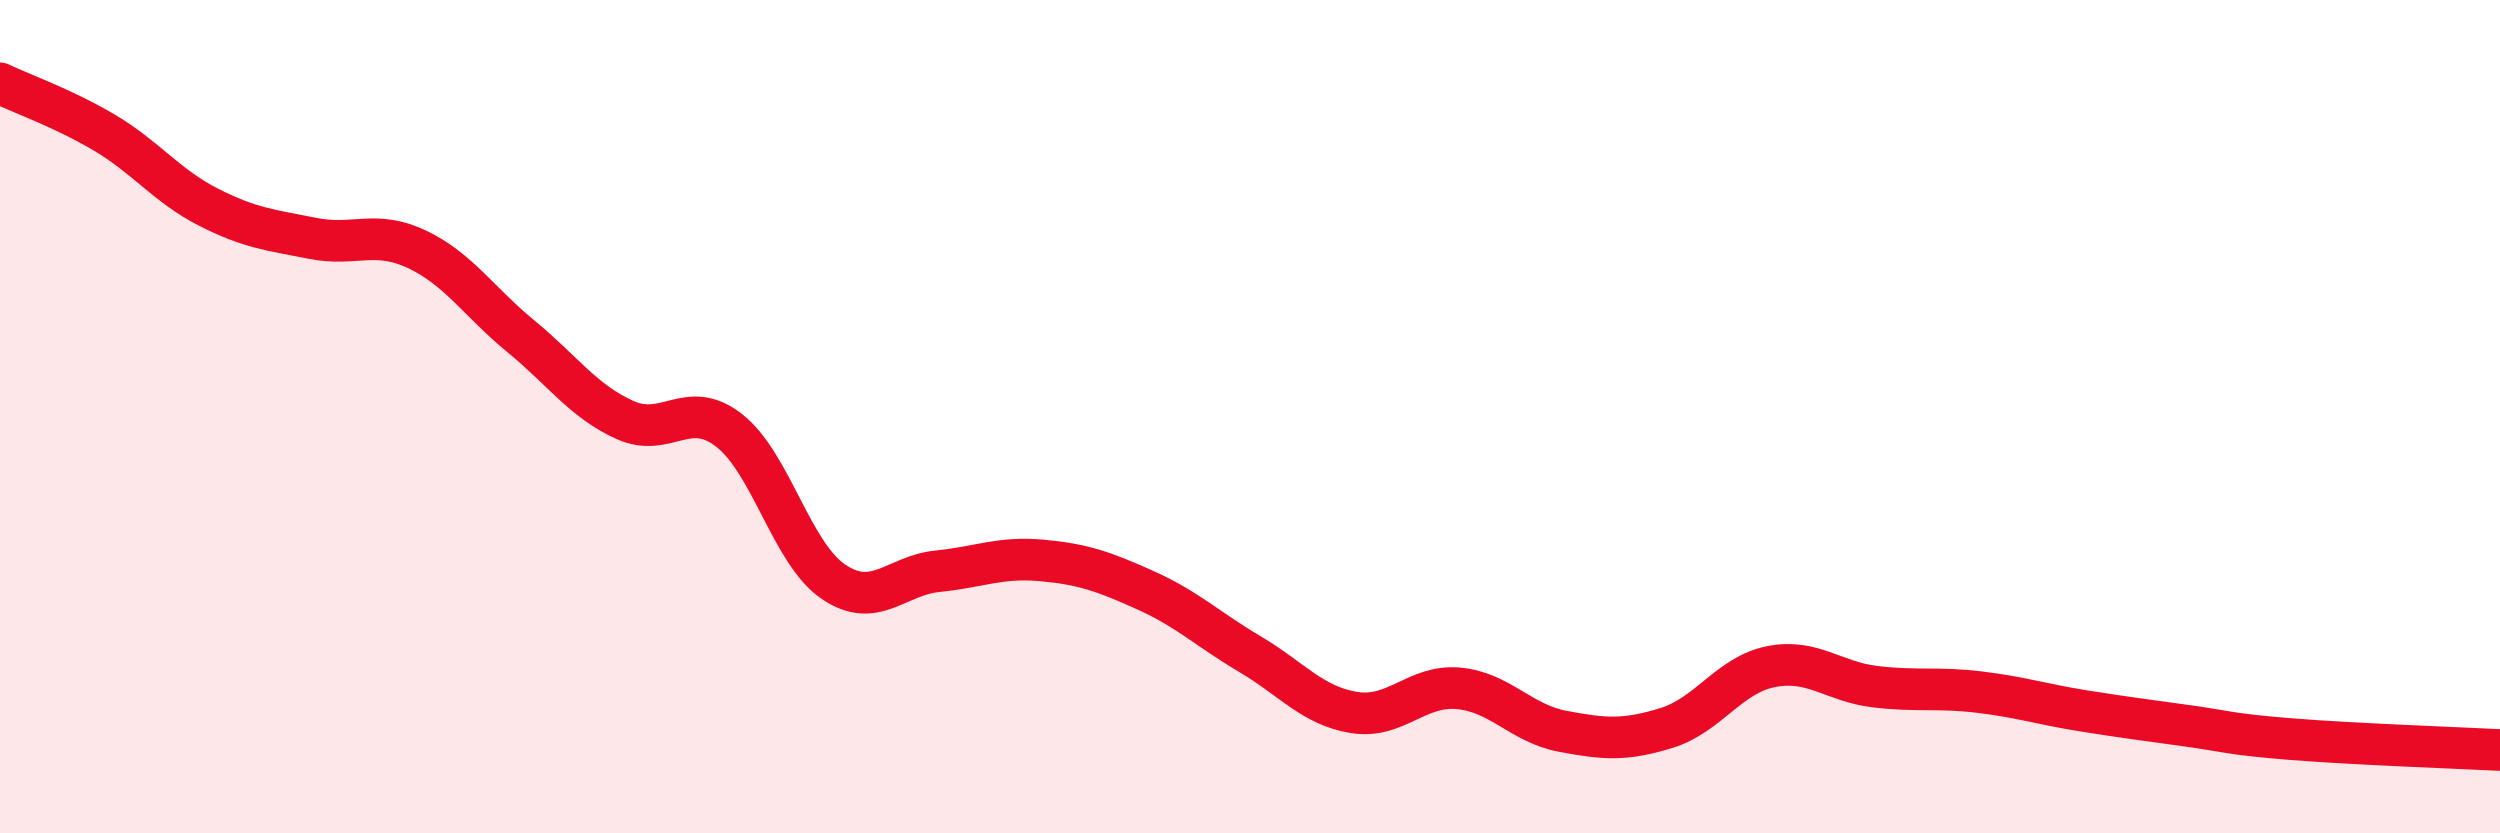 
    <svg width="60" height="20" viewBox="0 0 60 20" xmlns="http://www.w3.org/2000/svg">
      <path
        d="M 0,2 C 0.5,2.24 1.5,2.59 2.5,3.18 C 3.5,3.77 4,4.46 5,4.97 C 6,5.48 6.5,5.52 7.5,5.72 C 8.5,5.92 9,5.51 10,5.98 C 11,6.45 11.5,7.25 12.5,8.07 C 13.5,8.89 14,9.63 15,10.08 C 16,10.53 16.5,9.55 17.5,10.33 C 18.5,11.11 19,13.28 20,13.96 C 21,14.64 21.5,13.81 22.5,13.71 C 23.5,13.61 24,13.36 25,13.45 C 26,13.54 26.5,13.72 27.5,14.17 C 28.5,14.62 29,15.11 30,15.7 C 31,16.29 31.5,16.94 32.5,17.1 C 33.5,17.26 34,16.43 35,16.52 C 36,16.61 36.5,17.36 37.5,17.55 C 38.5,17.74 39,17.78 40,17.47 C 41,17.16 41.5,16.2 42.5,16 C 43.5,15.8 44,16.36 45,16.48 C 46,16.6 46.5,16.49 47.5,16.61 C 48.5,16.73 49,16.9 50,17.06 C 51,17.22 51.5,17.28 52.5,17.42 C 53.5,17.56 53.5,17.62 55,17.74 C 56.5,17.86 59,17.95 60,18L60 20L0 20Z"
        fill="#EB0A25"
        opacity="0.1"
        stroke-linecap="round"
        stroke-linejoin="round"
      />
      <path
        d="M 0,2 C 0.5,2.24 1.5,2.59 2.5,3.18 C 3.5,3.77 4,4.46 5,4.97 C 6,5.48 6.5,5.52 7.5,5.72 C 8.5,5.92 9,5.51 10,5.98 C 11,6.45 11.5,7.25 12.5,8.07 C 13.5,8.89 14,9.63 15,10.08 C 16,10.53 16.5,9.55 17.5,10.33 C 18.5,11.11 19,13.28 20,13.96 C 21,14.64 21.5,13.81 22.5,13.71 C 23.5,13.61 24,13.36 25,13.45 C 26,13.54 26.5,13.72 27.5,14.17 C 28.5,14.62 29,15.11 30,15.7 C 31,16.29 31.5,16.94 32.5,17.1 C 33.5,17.26 34,16.43 35,16.52 C 36,16.61 36.5,17.36 37.5,17.55 C 38.5,17.74 39,17.78 40,17.47 C 41,17.16 41.5,16.2 42.5,16 C 43.5,15.8 44,16.36 45,16.48 C 46,16.6 46.5,16.49 47.5,16.61 C 48.5,16.73 49,16.9 50,17.06 C 51,17.22 51.5,17.28 52.5,17.42 C 53.5,17.56 53.5,17.62 55,17.74 C 56.5,17.86 59,17.95 60,18"
        stroke="#EB0A25"
        stroke-width="1"
        fill="none"
        stroke-linecap="round"
        stroke-linejoin="round"
      />
    </svg>
  
